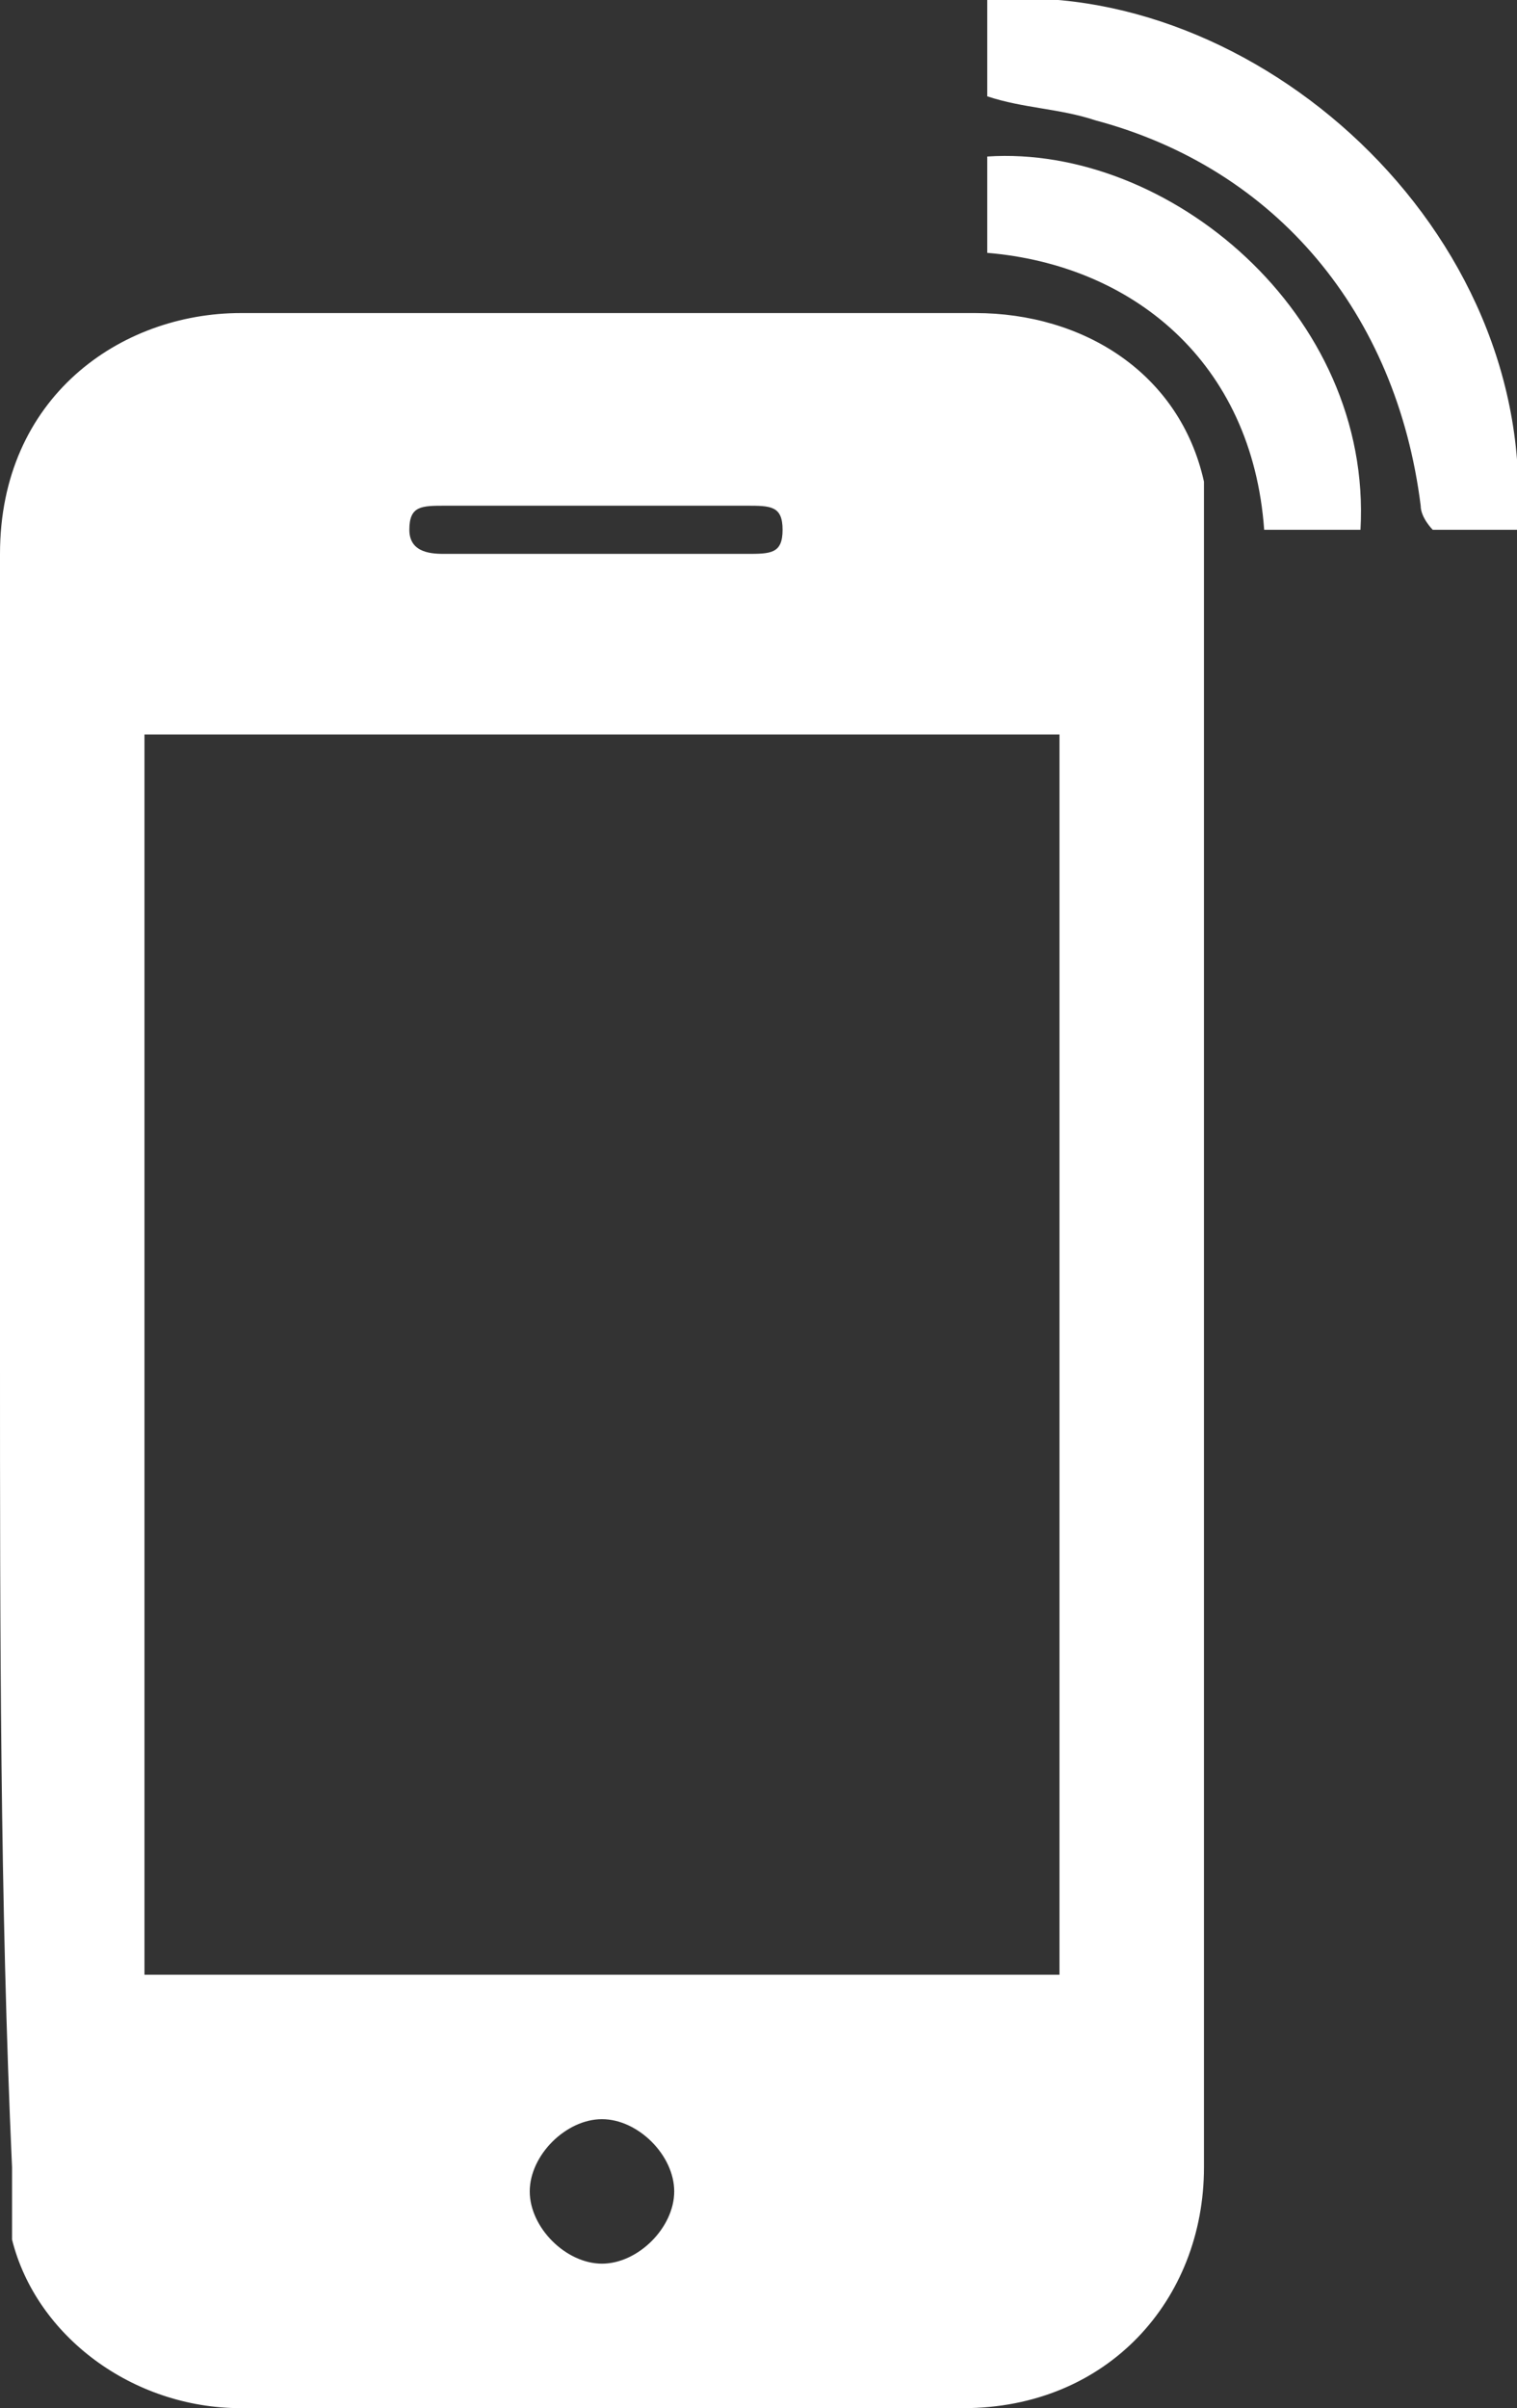 <svg xmlns="http://www.w3.org/2000/svg" width="12.6" height="20" viewBox="0 0 12.6 20"><rect x="0" y="0" width="12.6" height="20" fill="#333333" stroke="none"/><g fill="#FFF"><path d="M0 11.3V4.6c0-1.3 1-2 2-2h6.1c.9 0 1.7.5 1.9 1.4v14c0 1.1-.8 2-2 2H2c-.9 0-1.7-.6-1.9-1.4V18C0 15.8 0 13.5 0 11.3zm1.2 5.1h7.6V6.1H1.2v10.3zM5 4.6h1.2c.2 0 .3 0 .3-.2s-.1-.2-.3-.2H3.7c-.2 0-.3 0-.3.2s.2.2.3.2H5zm.6 13.6c0-.3-.3-.6-.6-.6s-.6.3-.6.6.3.6.6.6.6-.3.6-.6zM8.2.8V0c2.2-.2 4.6 1.9 4.4 4.4h-.7s-.1-.1-.1-.2c-.2-1.6-1.2-2.8-2.7-3.2-.3-.1-.6-.1-.9-.2z"/><path d="M8.2 2.1v-.8c1.5-.1 3.2 1.3 3.1 3.1h-.8C10.4 3 9.4 2.2 8.2 2.1z"/></g></svg>